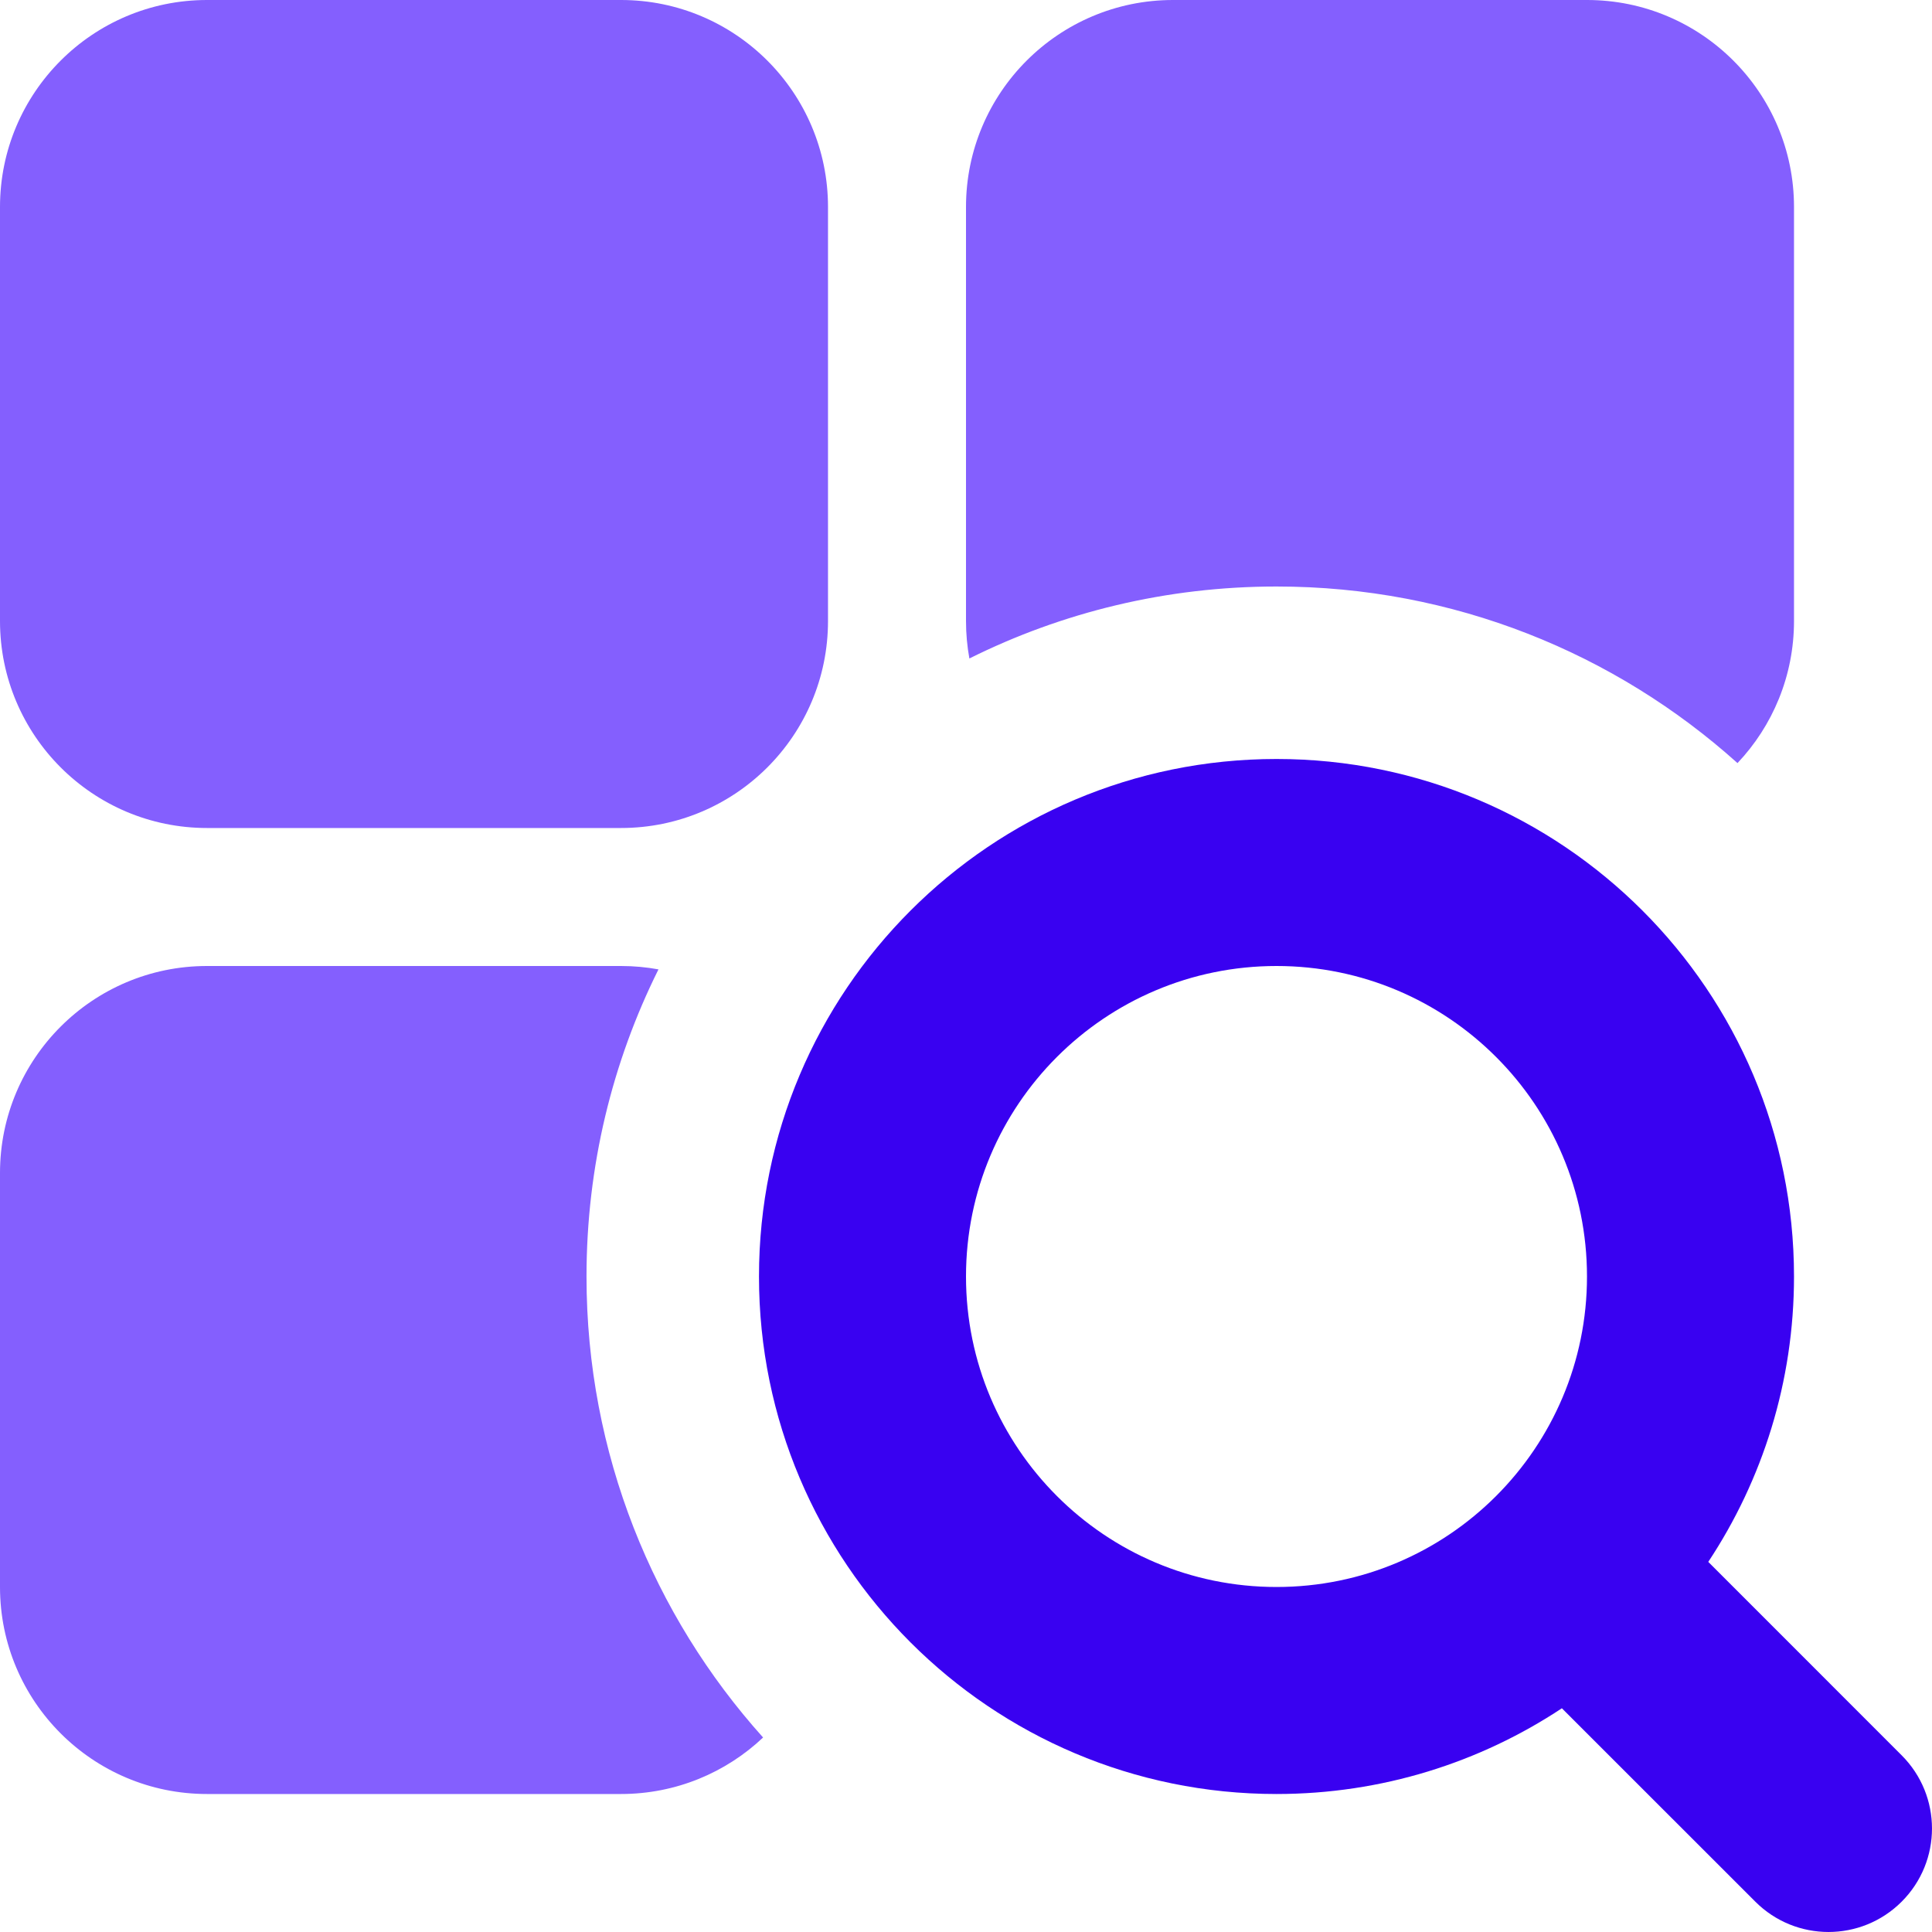 <svg width="40" height="40" viewBox="0 0 40 40" fill="none" xmlns="http://www.w3.org/2000/svg">
<path fill-rule="evenodd" clip-rule="evenodd" d="M20 4.286C20 1.919 21.919 0 24.286 0H32.857C35.224 0 37.143 1.919 37.143 4.286V12.857C37.143 13.996 36.698 15.032 35.973 15.799C33.443 13.526 30.097 12.143 26.429 12.143C24.144 12.143 21.985 12.679 20.07 13.633C20.024 13.381 20 13.122 20 12.857V4.286ZM13.633 20.07C13.381 20.024 13.122 20 12.857 20H4.286C1.919 20 0 21.919 0 24.286V32.857C0 35.224 1.919 37.143 4.286 37.143H12.857C13.996 37.143 15.032 36.698 15.799 35.973C13.526 33.443 12.143 30.097 12.143 26.429C12.143 24.144 12.679 21.985 13.633 20.07ZM4.286 0C1.919 0 0 1.919 0 4.286V12.857C0 15.224 1.919 17.143 4.286 17.143H12.857C15.224 17.143 17.143 15.224 17.143 12.857V4.286C17.143 1.919 15.224 0 12.857 0H4.286Z" fill="#845FFE"/>
<path fill-rule="evenodd" clip-rule="evenodd" d="M20 26.429C20 22.878 22.878 20 26.429 20C29.979 20 32.857 22.878 32.857 26.429C32.857 29.979 29.979 32.857 26.429 32.857C22.878 32.857 20 29.979 20 26.429ZM26.429 15.714C20.511 15.714 15.714 20.511 15.714 26.429C15.714 32.346 20.511 37.143 26.429 37.143C28.612 37.143 30.643 36.489 32.337 35.368L36.342 39.372C37.179 40.209 38.535 40.209 39.372 39.372C40.209 38.535 40.209 37.179 39.372 36.342L35.368 32.337C36.489 30.643 37.143 28.612 37.143 26.429C37.143 20.511 32.346 15.714 26.429 15.714Z" fill="#3901F1"/>
</svg>
